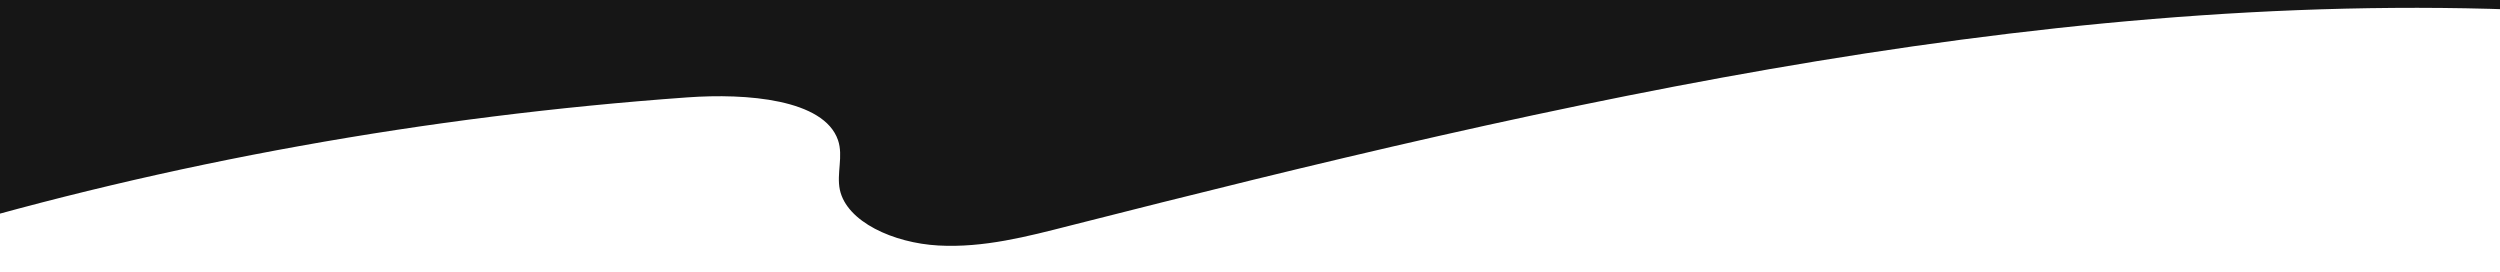<?xml version="1.0" encoding="utf-8"?>
<!-- Generator: Adobe Illustrator 25.4.2, SVG Export Plug-In . SVG Version: 6.00 Build 0)  -->
<svg version="1.1" id="Livello_1" xmlns="http://www.w3.org/2000/svg" xmlns:xlink="http://www.w3.org/1999/xlink" x="0px" y="0px"
	 viewBox="0 0 2000 218" style="enable-background:new 0 0 2000 218;" xml:space="preserve">
<style type="text/css">
	.st0{fill:#161616;}
</style>
<path class="st0" d="M2144-60v294h-73.8c-0.6-80.2-1.7-223.5-1.7-223.5C1659-15.4,1243.2,82,856,180.5
	c-34.1,8.7-69.2,17.9-105.3,15.9c-36-2-73.3-19-78.8-44.5c-2.8-13.2,2.9-26.9-1.5-39.8C659.1,79.3,597.1,74.5,550,77.9
	C341,92.9,135,130-59,187.7V-60H2144z"/>
</svg>
